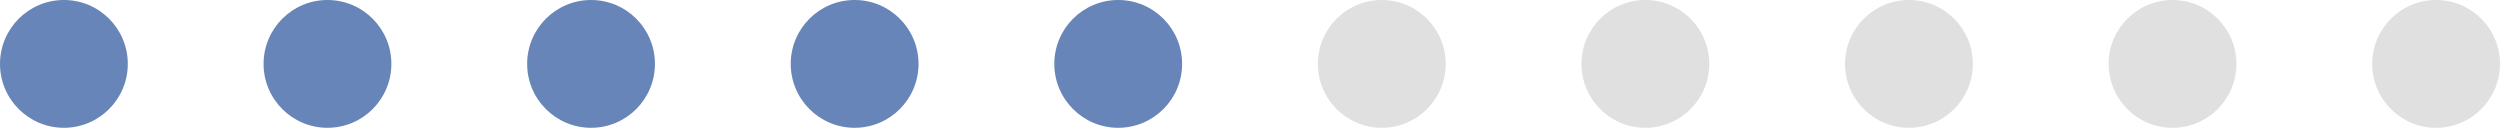 <svg width="313" height="16" viewBox="0 0 313 16" fill="none" xmlns="http://www.w3.org/2000/svg">
<circle cx="8" cy="8" r="8" fill="#6785B8"/>
<circle cx="41" cy="8" r="8" fill="#6785B8"/>
<circle cx="74" cy="8" r="8" fill="#6785B8"/>
<circle cx="107" cy="8" r="8" fill="#6785B8"/>
<circle cx="140" cy="8" r="8" fill="#6785B8"/>
<circle cx="173" cy="8" r="8" fill="#E0E0E0"/>
<circle cx="206" cy="8" r="8" fill="#E0E0E0"/>
<circle cx="239" cy="8" r="8" fill="#E0E0E0"/>
<circle cx="272" cy="8" r="8" fill="#E0E0E0"/>
<circle cx="305" cy="8" r="8" fill="#E0E0E0"/>
</svg>
